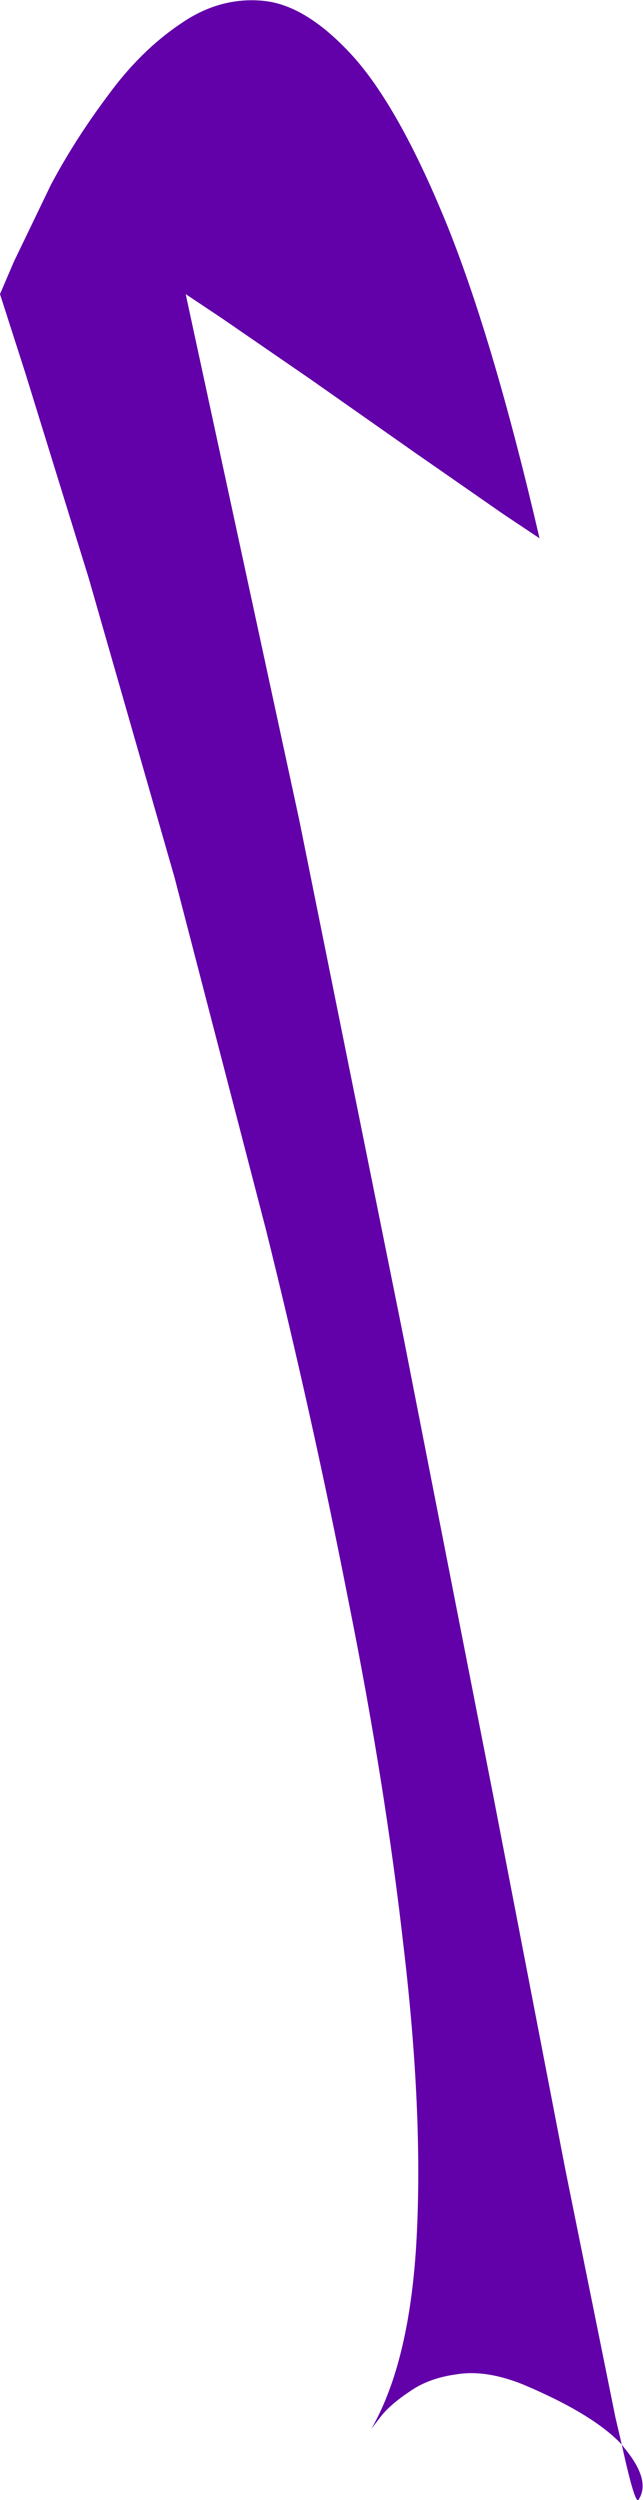 <?xml version="1.0" encoding="UTF-8" standalone="no"?>
<svg xmlns:xlink="http://www.w3.org/1999/xlink" height="135.15px" width="34.8px" xmlns="http://www.w3.org/2000/svg">
  <g transform="matrix(1.0, 0.0, 0.0, 1.0, 0.0, 0.05)">
    <path d="M0.0 15.85 L0.75 14.1 2.75 9.95 Q4.05 7.5 5.85 5.1 7.6 2.7 9.75 1.25 11.9 -0.25 14.3 0.0 16.65 0.25 19.2 3.1 21.7 5.95 24.25 12.25 26.75 18.5 29.2 29.05 L27.25 27.75 22.5 24.45 16.8 20.45 12.0 17.15 10.05 15.85 16.2 44.3 21.8 72.05 26.7 97.05 30.6 117.25 33.3 130.6 33.65 132.1 Q32.1 130.45 28.3 128.85 26.3 128.05 24.75 128.3 23.2 128.5 22.15 129.25 21.1 129.95 20.6 130.6 L20.1 131.25 Q22.2 127.6 22.55 120.9 22.9 114.15 21.85 105.25 20.85 96.4 18.85 86.45 16.9 76.5 14.4 66.45 L9.45 47.4 4.8 31.2 1.35 20.05 0.0 15.85 M33.65 132.1 L33.8 132.3 Q35.25 134.05 34.55 135.1 34.35 135.3 33.65 132.1" fill="#6200a9" fill-rule="evenodd" stroke="none"/>
  </g>
</svg>
